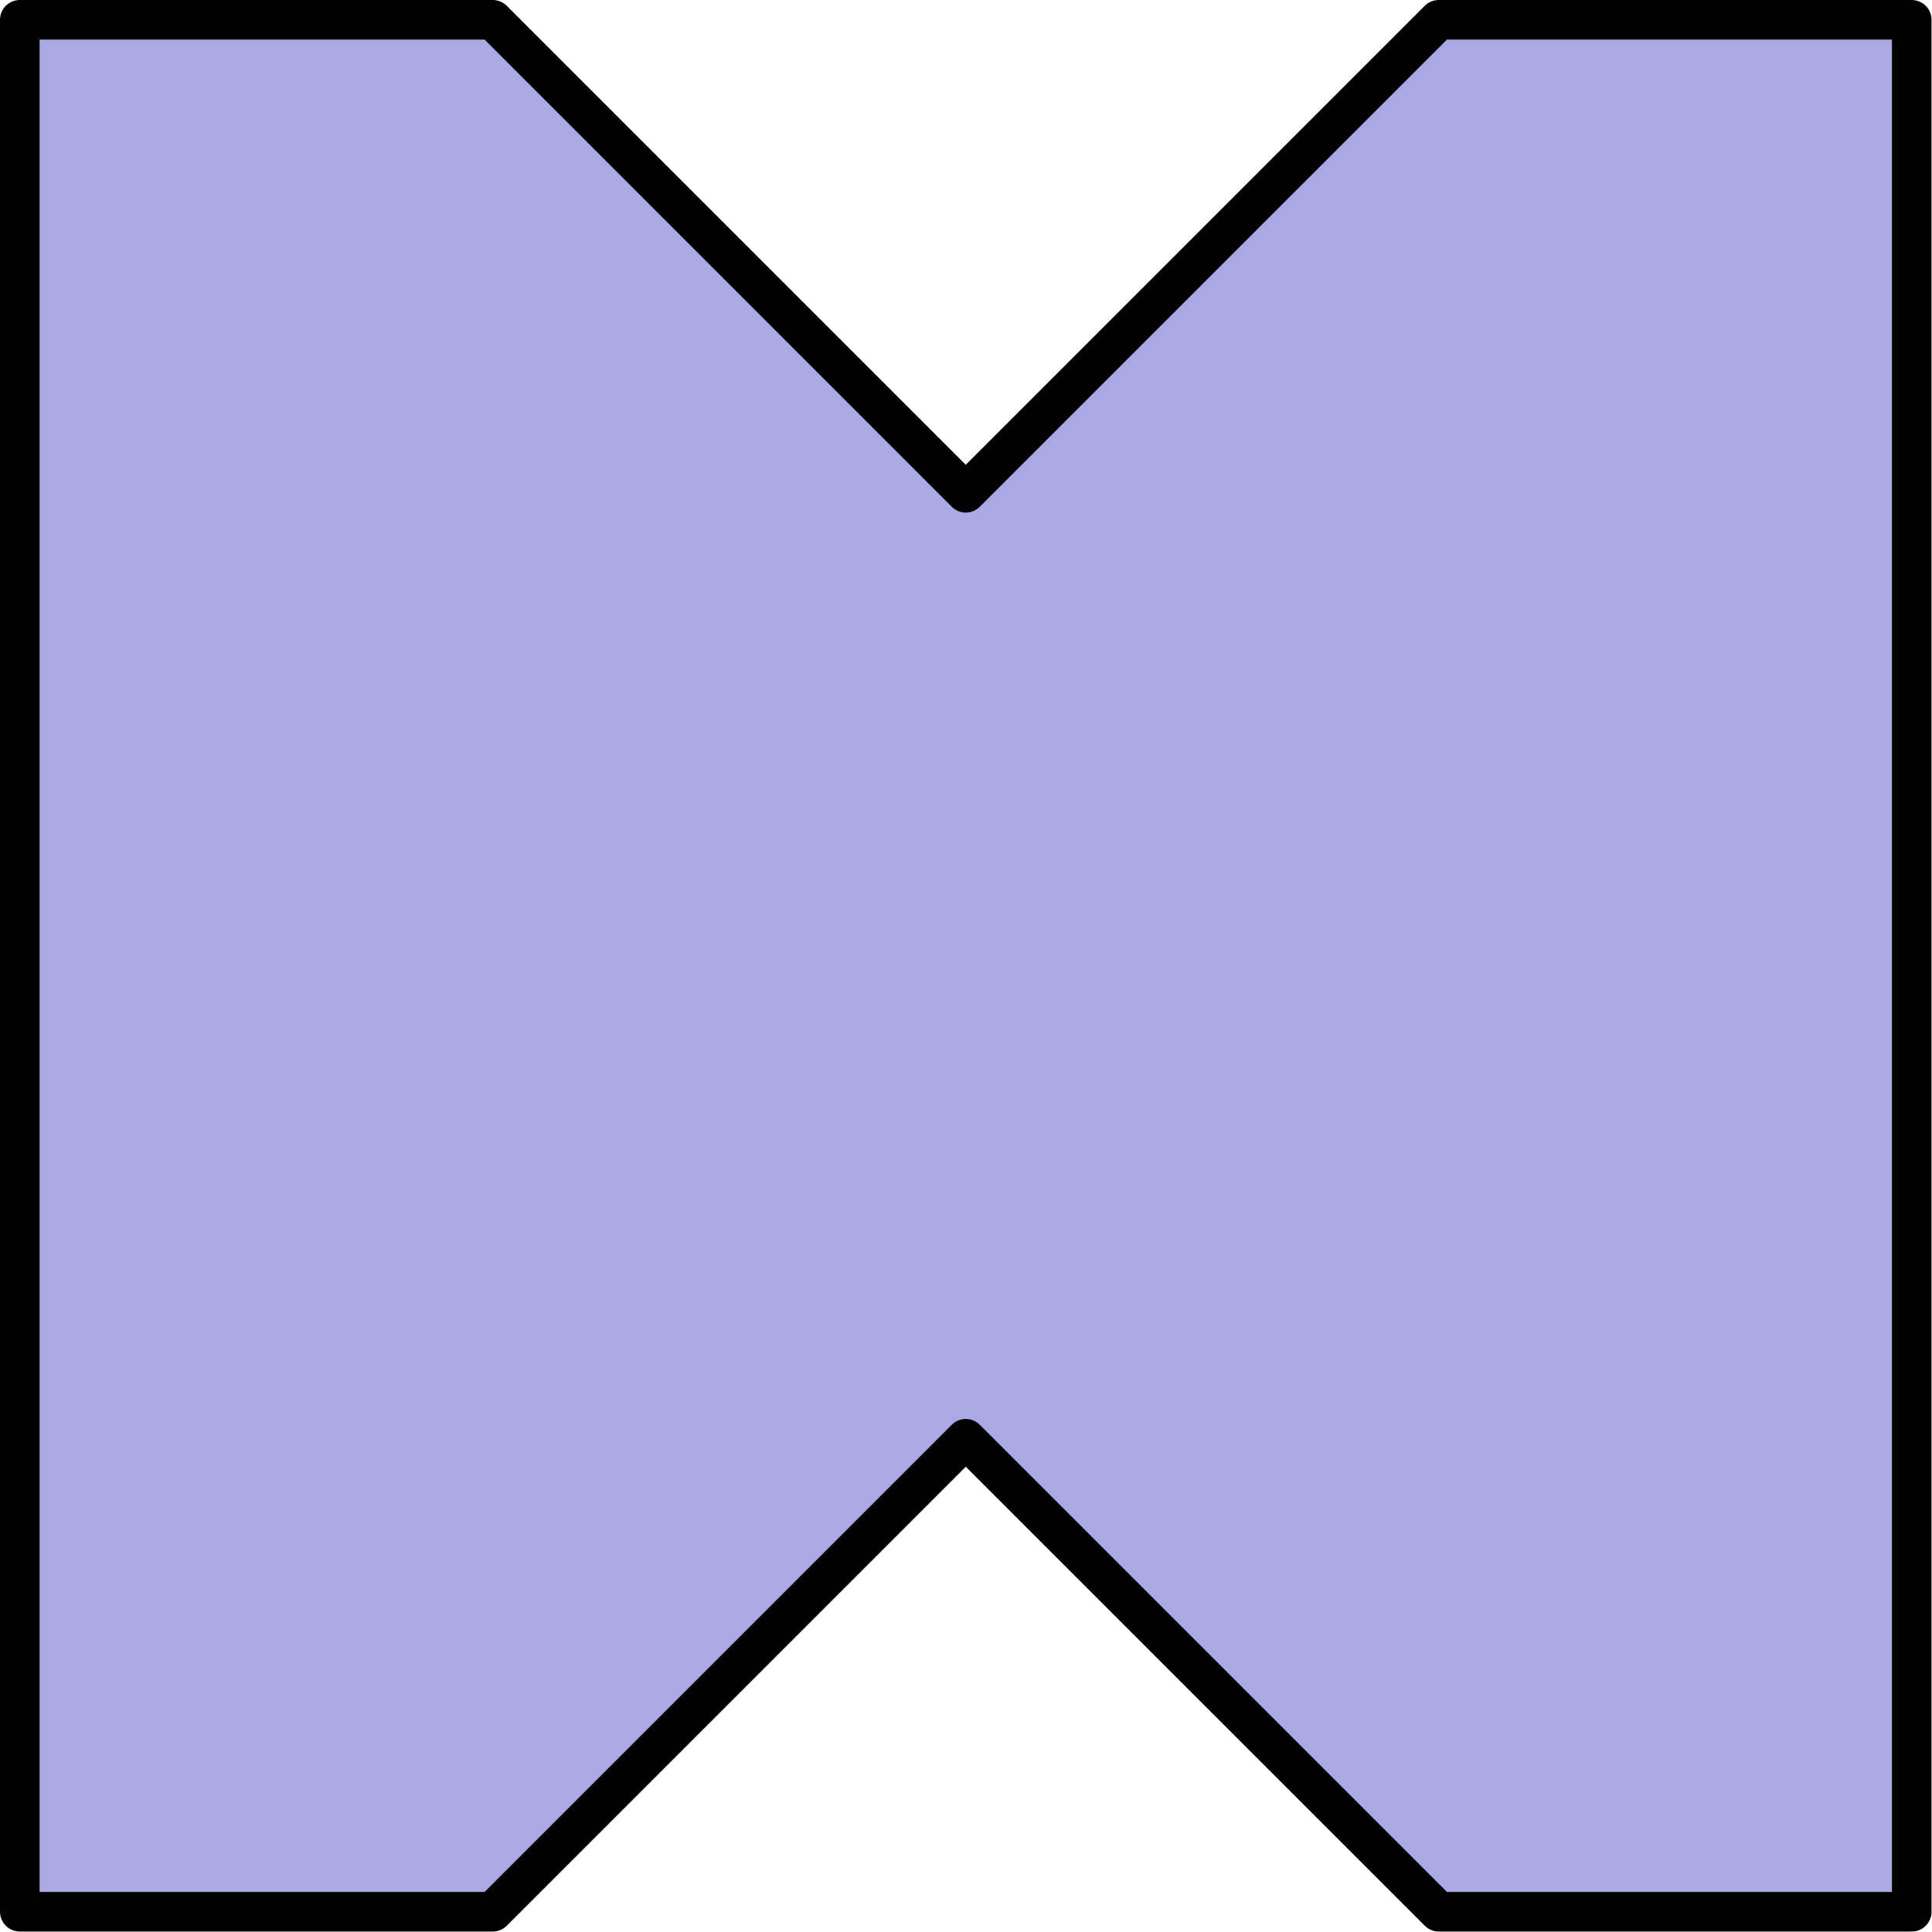 <?xml version='1.0' encoding='UTF-8'?>
<!-- This file was generated by dvisvgm 2.13.3 -->
<svg version='1.1' xmlns='http://www.w3.org/2000/svg' xmlns:xlink='http://www.w3.org/1999/xlink' width='24.41pt' height='24.41pt' viewBox='56.659 78.019 24.41 24.41'>
<g id='page1'>
<g transform='translate(56.659 78.019)scale(.996)'>
<path d='M 0.251 24.251L 6.251 24.251L 12.251 18.251L 18.251 24.251L 24.251 24.251L 24.251 0.251L 18.251 0.251L 12.251 6.251L 6.251 0.251L 0.251 0.251L 0.251 24.251Z' fill='#5854cc' opacity='0.5'/>
</g>
<g transform='translate(56.659 78.019)scale(.996)'>
<path d='M 0.251 24.251L 6.251 24.251L 12.251 18.251L 18.251 24.251L 24.251 24.251L 24.251 0.251L 18.251 0.251L 12.251 6.251L 6.251 0.251L 0.251 0.251L 0.251 24.251Z' fill='none' stroke='#000000' stroke-linecap='round' stroke-linejoin='round' stroke-miterlimit='10.037' stroke-width='0.502'/>
</g>
</g>
</svg>
